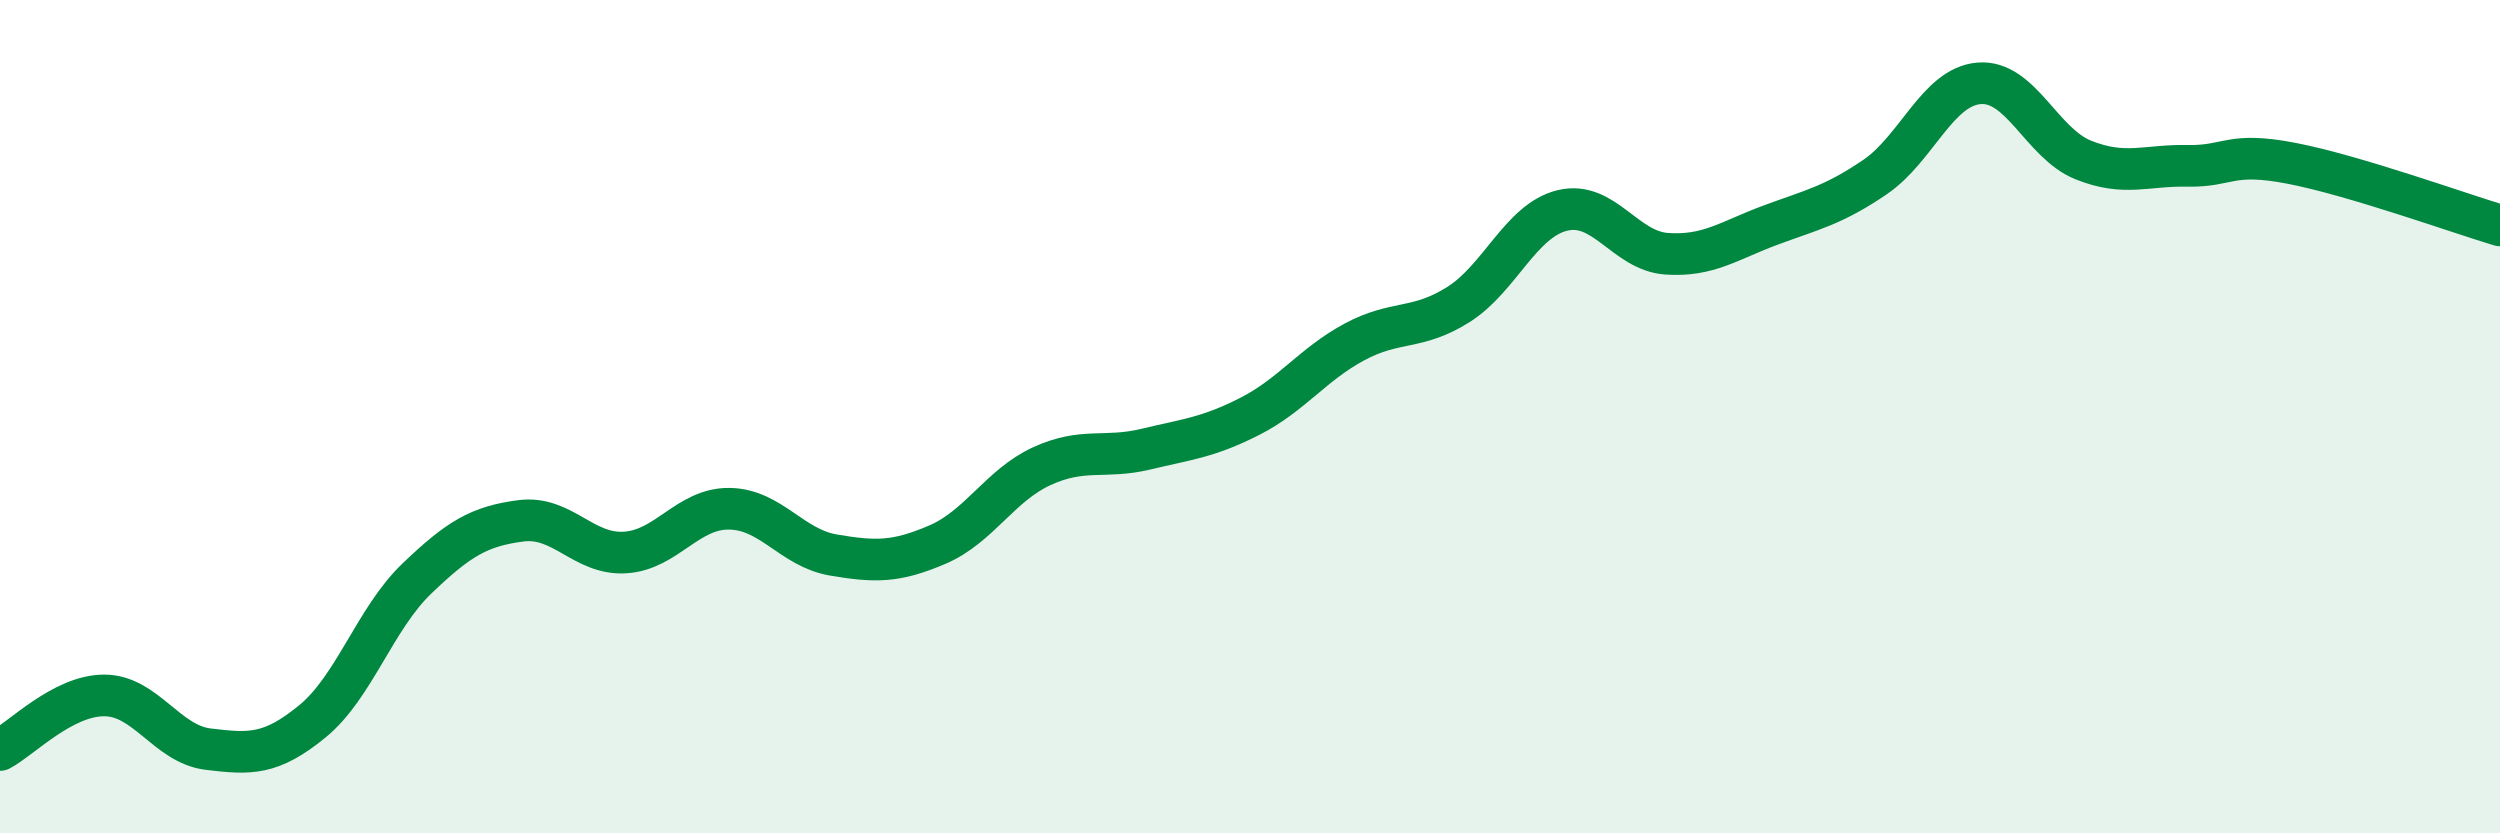 
    <svg width="60" height="20" viewBox="0 0 60 20" xmlns="http://www.w3.org/2000/svg">
      <path
        d="M 0,18 C 0.5,17.74 1.5,16.69 2.5,16.69 C 3.5,16.69 4,17.86 5,17.98 C 6,18.1 6.5,18.13 7.5,17.31 C 8.5,16.49 9,14.85 10,13.89 C 11,12.93 11.5,12.63 12.5,12.5 C 13.5,12.37 14,13.32 15,13.26 C 16,13.2 16.5,12.2 17.5,12.21 C 18.5,12.22 19,13.15 20,13.32 C 21,13.49 21.5,13.5 22.5,13.07 C 23.5,12.64 24,11.65 25,11.19 C 26,10.73 26.5,11.02 27.5,10.78 C 28.5,10.54 29,10.5 30,9.99 C 31,9.48 31.5,8.75 32.5,8.21 C 33.5,7.67 34,7.94 35,7.31 C 36,6.68 36.5,5.29 37.5,5.05 C 38.5,4.81 39,6.02 40,6.09 C 41,6.16 41.5,5.77 42.5,5.4 C 43.5,5.03 44,4.93 45,4.25 C 46,3.57 46.5,2.08 47.5,2 C 48.5,1.92 49,3.44 50,3.84 C 51,4.24 51.5,3.96 52.5,3.98 C 53.5,4 53.5,3.63 55,3.92 C 56.5,4.21 59,5.11 60,5.41L60 20L0 20Z"
        fill="#008740"
        opacity="0.1"
        stroke-linecap="round"
        stroke-linejoin="round"
      />
      <path
        d="M 0,18 C 0.5,17.74 1.5,16.69 2.5,16.69 C 3.5,16.69 4,17.86 5,17.98 C 6,18.1 6.5,18.13 7.5,17.31 C 8.5,16.49 9,14.85 10,13.89 C 11,12.93 11.5,12.63 12.5,12.5 C 13.5,12.37 14,13.32 15,13.26 C 16,13.2 16.5,12.2 17.5,12.21 C 18.5,12.22 19,13.15 20,13.32 C 21,13.49 21.5,13.5 22.5,13.07 C 23.5,12.64 24,11.65 25,11.19 C 26,10.73 26.5,11.02 27.5,10.78 C 28.5,10.54 29,10.5 30,9.99 C 31,9.48 31.5,8.75 32.5,8.21 C 33.5,7.67 34,7.94 35,7.31 C 36,6.68 36.5,5.29 37.5,5.05 C 38.5,4.81 39,6.02 40,6.09 C 41,6.16 41.5,5.77 42.5,5.4 C 43.5,5.03 44,4.93 45,4.25 C 46,3.57 46.5,2.08 47.5,2 C 48.5,1.92 49,3.44 50,3.84 C 51,4.24 51.5,3.96 52.5,3.98 C 53.5,4 53.5,3.63 55,3.92 C 56.5,4.21 59,5.11 60,5.41"
        stroke="#008740"
        stroke-width="1"
        fill="none"
        stroke-linecap="round"
        stroke-linejoin="round"
      />
    </svg>
  